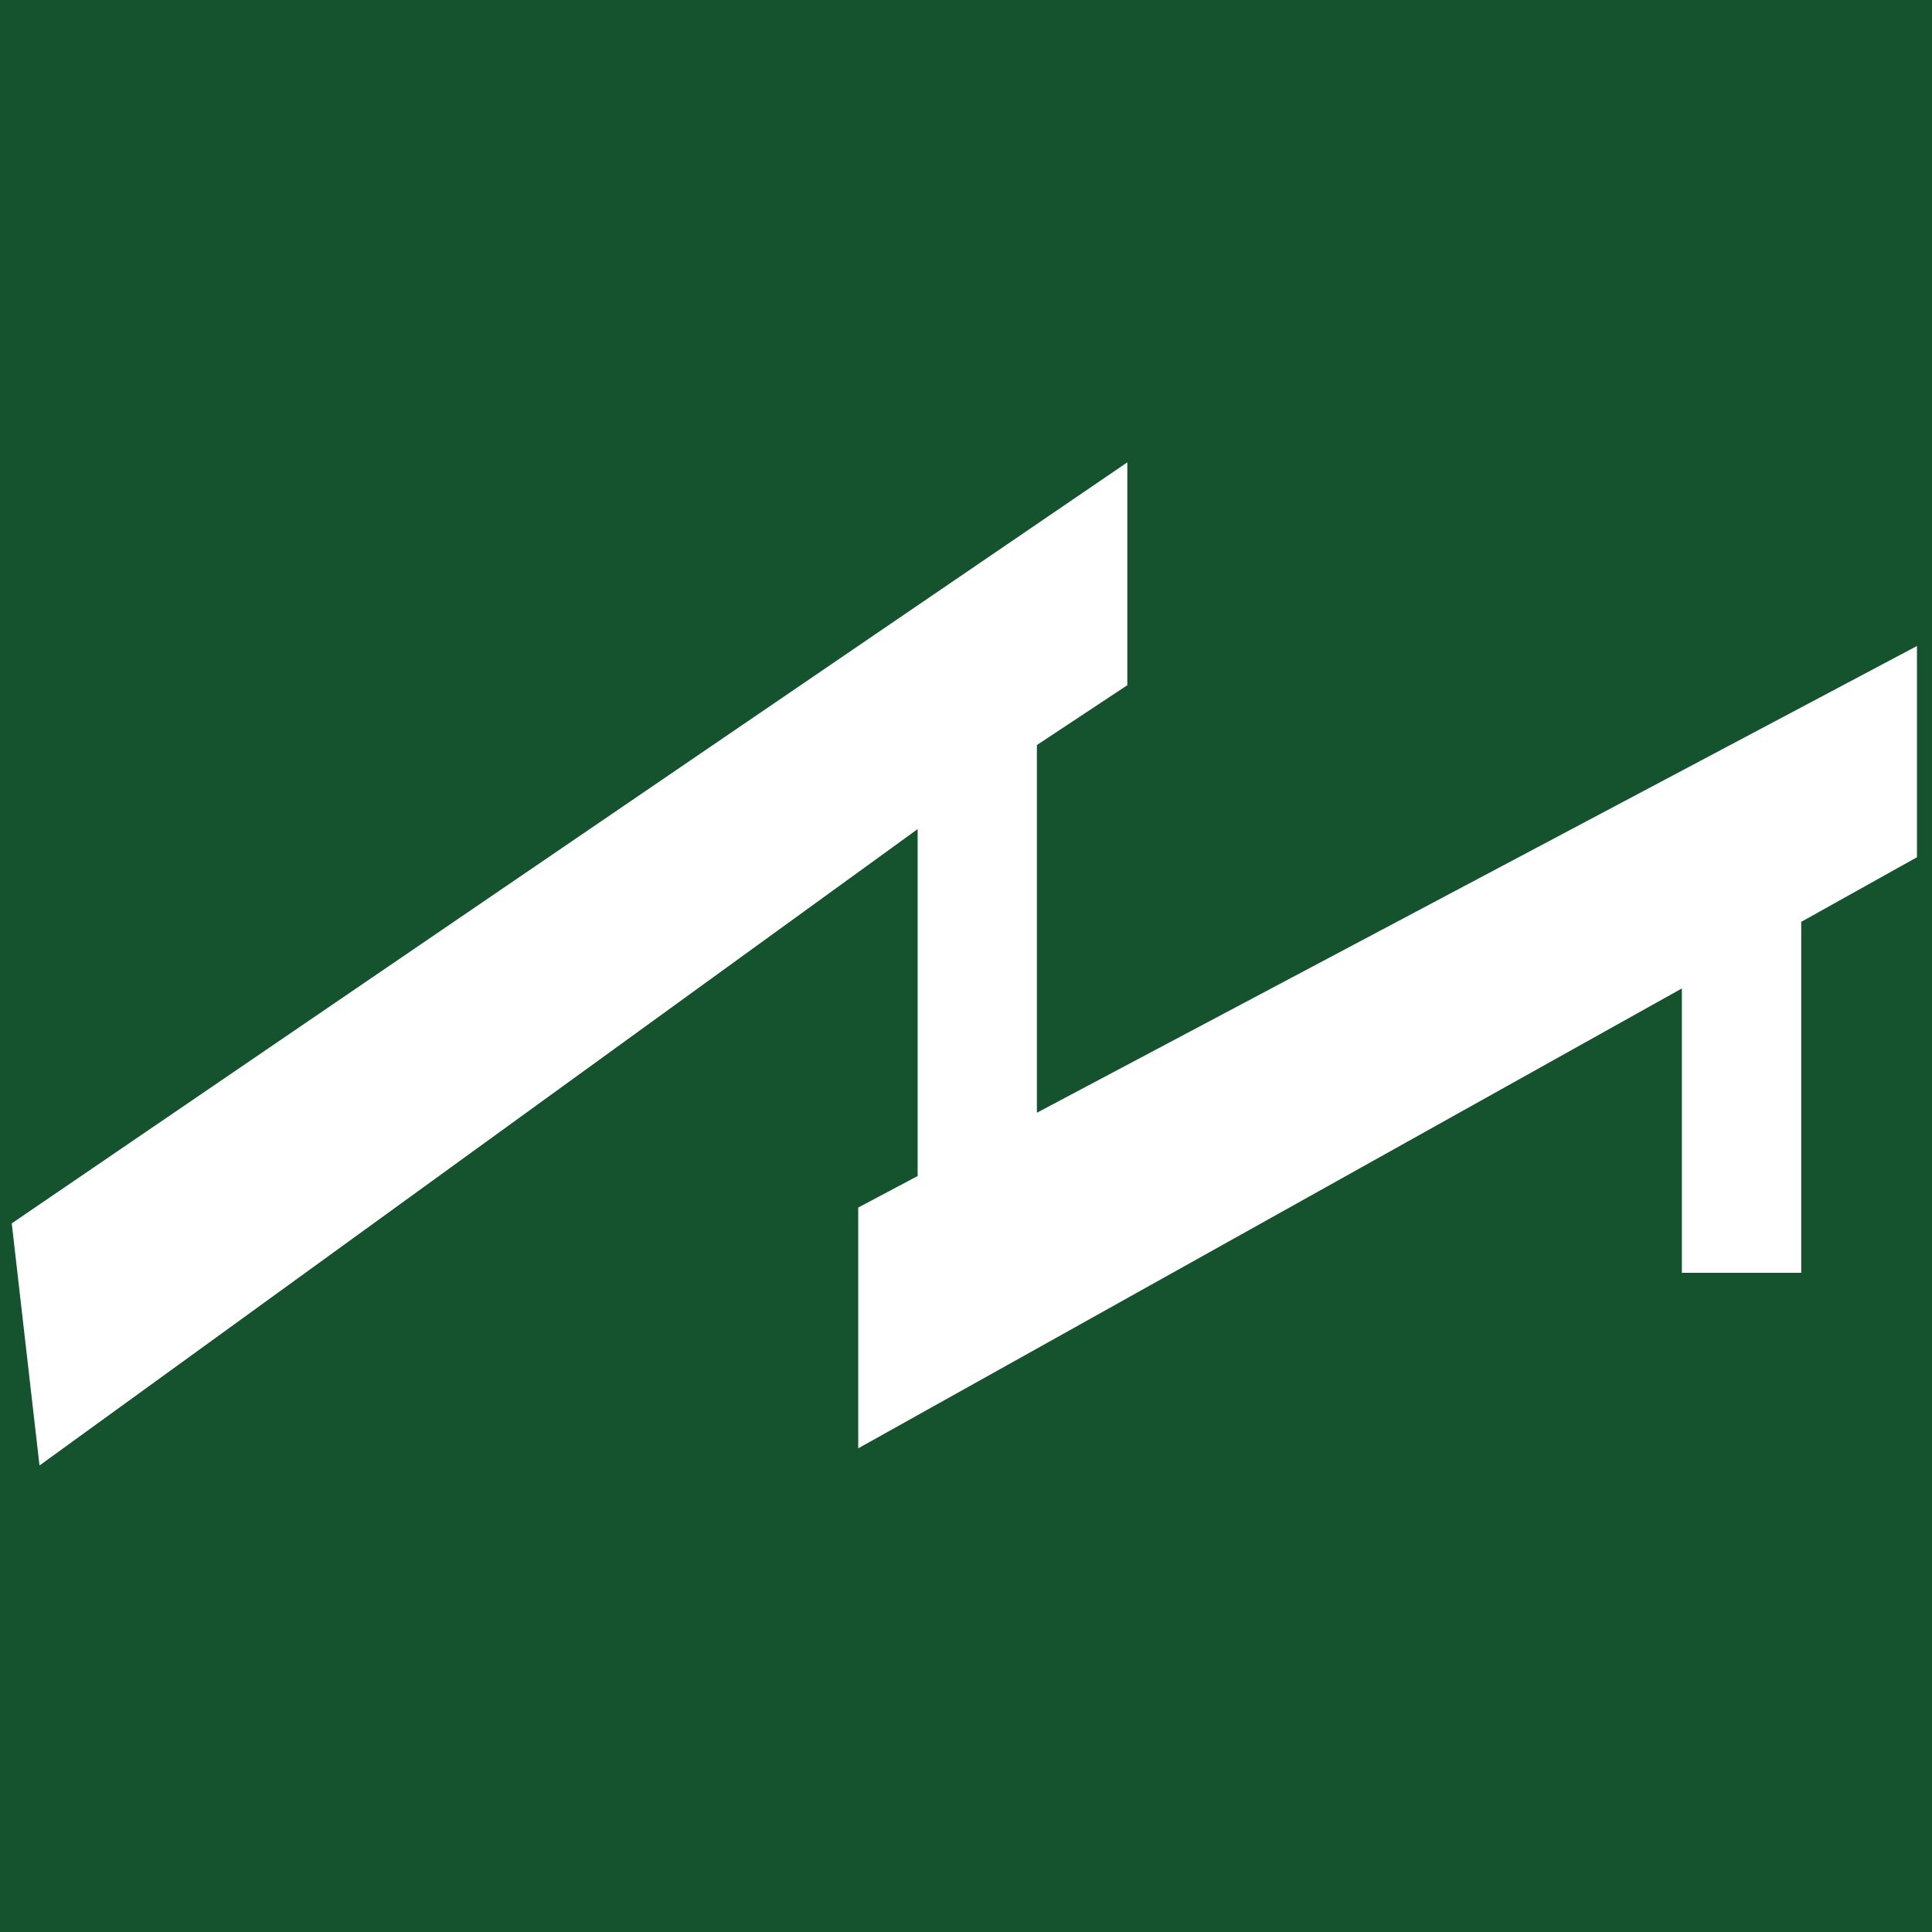 <svg xmlns="http://www.w3.org/2000/svg" viewBox="0 0 32 32">
  <style>
    @media (prefers-color-scheme: dark) {
      rect { fill: #14532d; }
    }
    @media (prefers-color-scheme: light) {
      rect { fill: #15803d; }
    }
  </style>
  <rect width="100%" height="100%" fill="#14532d" />
  <path
        fill-rule="evenodd"
        clip-rule="evenodd"
        d="M 17.797 9.314 L 1.124 20.688 L 1.353 22.686 L 16.074 12.018 L 16.074 20.005 L 15.09 20.527 L 15.09 22.498 L 28.732 14.881 L 28.732 20.207 L 28.959 20.207 L 28.959 14.755 L 30.876 13.685 L 30.876 12.154 L 16.299 19.885 L 16.299 11.87 L 17.797 10.879 L 17.797 9.314 Z"
        fill="#fff"
        style="fill: #fff; fill-opacity: 1; stroke: #fff; stroke-width: 1.75px;"
    />
</svg>

